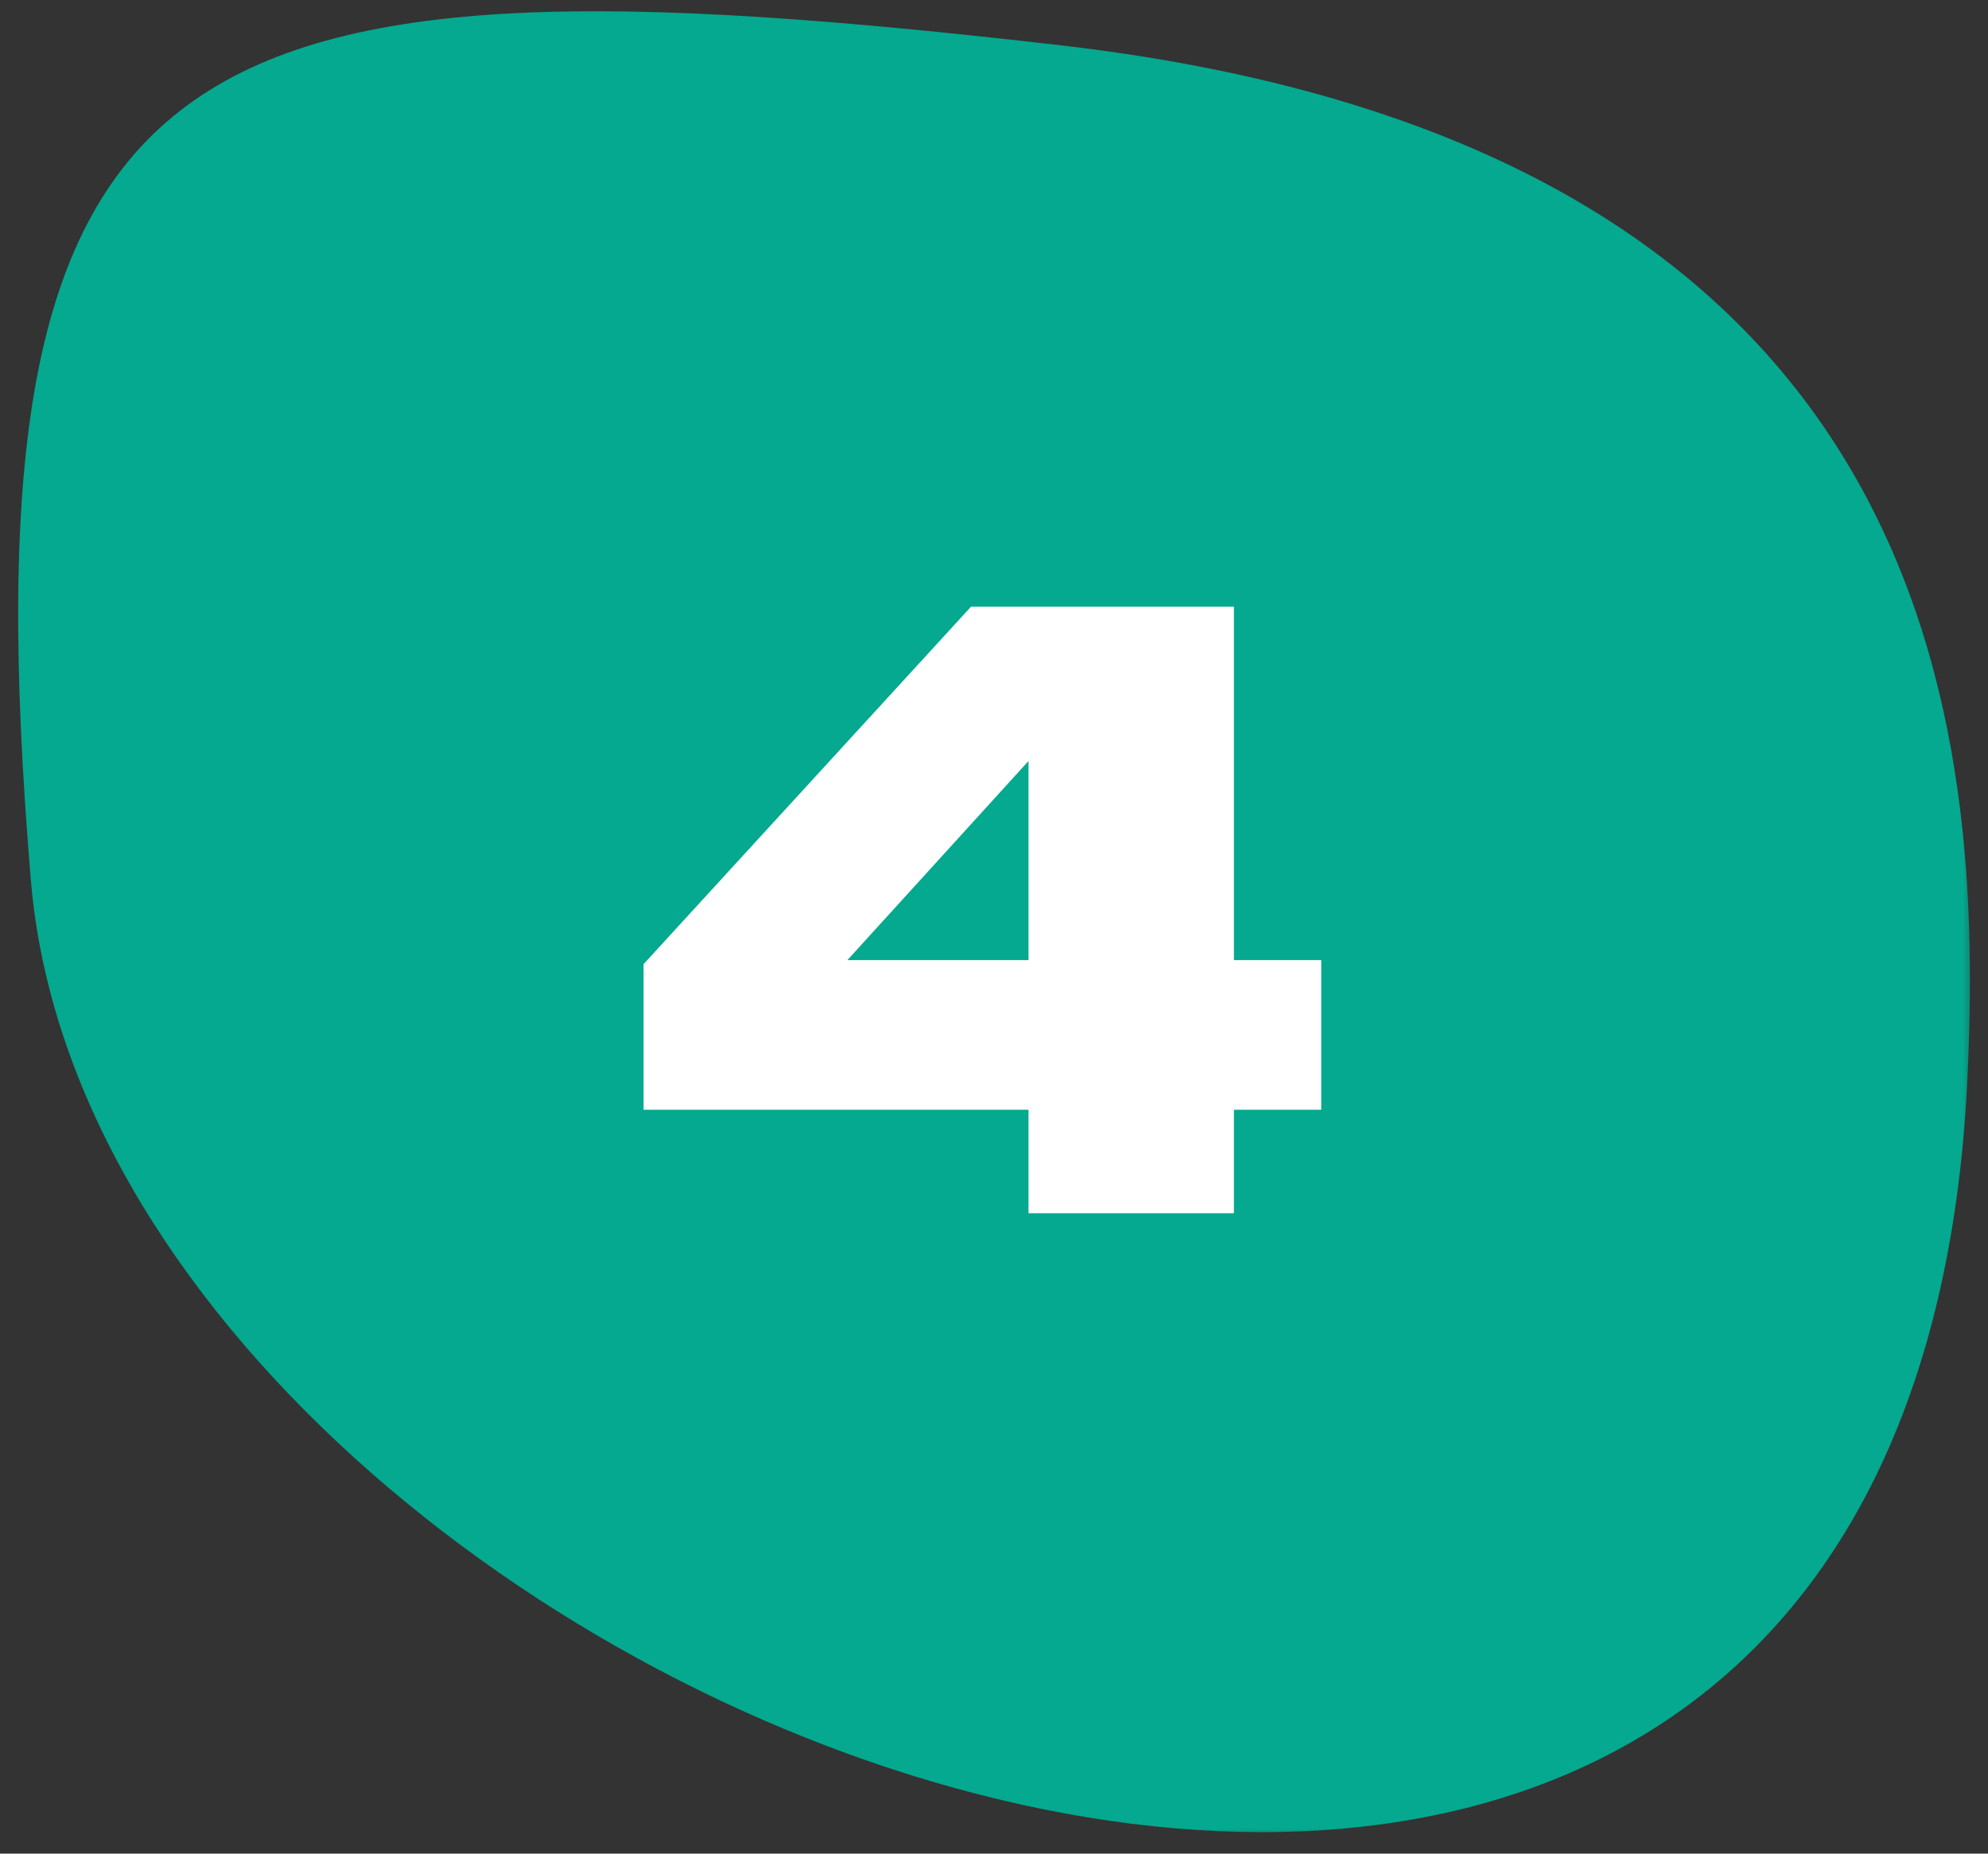 <svg xmlns="http://www.w3.org/2000/svg" width="118" height="110" fill="none"><rect width="100%" height="100%" fill="#333333" stroke="none"/><mask id="a" width="118" height="110" x="0" y="0" maskUnits="userSpaceOnUse" style="mask-type:luminance"><path fill="#fff" d="M0 0h117.333v109.333H0V0Z"/></mask><g mask="url(#a)"><mask id="b" width="210" height="194" x="-42" y="-40" maskUnits="userSpaceOnUse" style="mask-type:luminance"><path fill="#fff" d="M18.583-39.995 167.62 34.9l-59.646 118.692-149.036-74.895L18.583-39.995Z"/></mask><g mask="url(#b)"><mask id="c" width="210" height="194" x="-42" y="-40" maskUnits="userSpaceOnUse" style="mask-type:luminance"><path fill="#fff" d="M18.583-39.995 167.62 34.9l-59.646 118.692-149.036-74.895L18.583-39.995Z"/></mask><g mask="url(#c)"><path fill="#04A98F" d="M116.766 64.25c1.01-20.412-1.125-55.474-53.787-61.558C10.318-3.39-2.406 1.838 1.833 52.24c4.235 50.406 111.016 91.125 114.933 12.01Z"/></g></g></g><path fill="#fff" d="M73.24 36v36H61.048V41.52h3.312L46.936 60.672v-3.696h31.488v8.88H38.2v-8.64L57.64 36h15.6Z"/></svg>